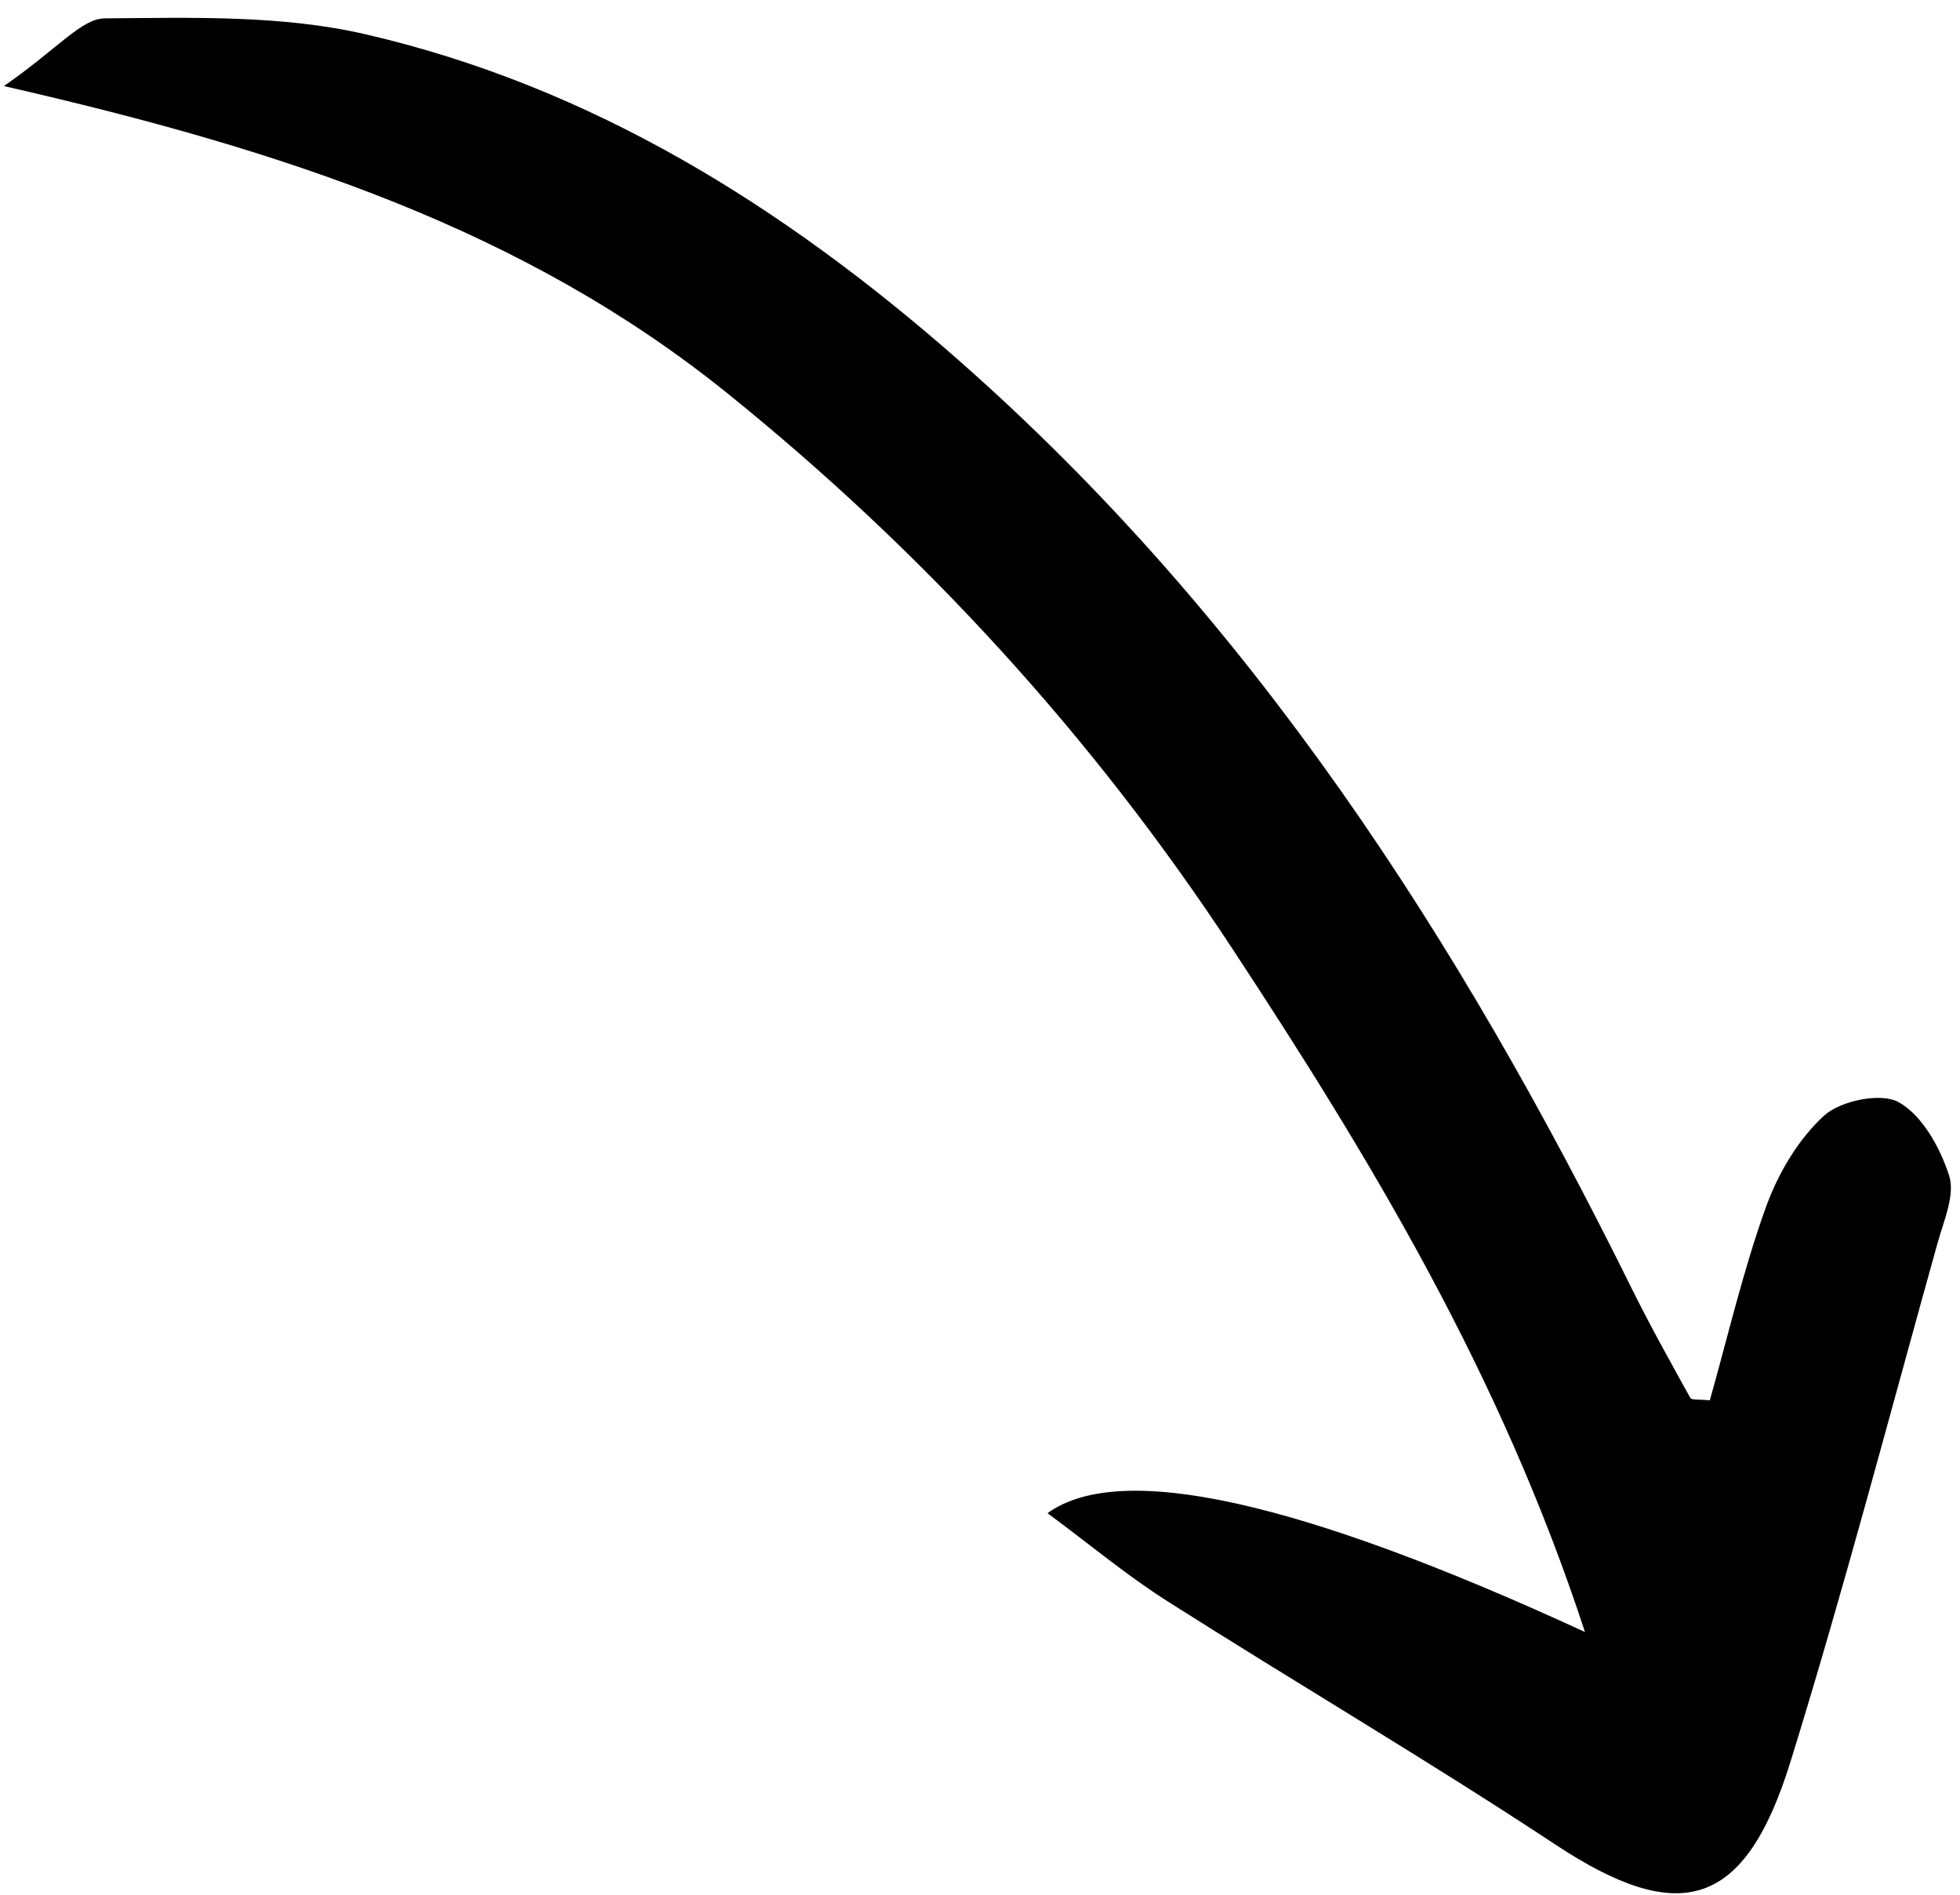 <svg fill="none" height="87" viewBox="0 0 90 87" width="90" xmlns="http://www.w3.org/2000/svg"><path d="m.177 3.954c2.5-1.738 3.56-3.101 4.633-3.11 3.997-.032 8.122-.16 11.974.73 10.394 2.402 19.216 7.923 27.179 14.917 13.544 11.897 23.064 26.689 30.959 42.664.843 1.706 1.774 3.369 2.696 5.035.057.104.391.055.894.11.82-2.899 1.521-5.934 2.566-8.845.555-1.546 1.478-3.126 2.67-4.219.762-.699 2.626-1.084 3.441-.624 1.085.611 1.902 2.093 2.312 3.368.284.882-.244 2.066-.527 3.081-2.22 7.952-4.313 15.944-6.756 23.827-2.094 6.758-5.087 7.581-10.804 3.804-5.85-3.865-11.906-7.417-17.826-11.18-1.831-1.164-3.51-2.568-5.487-4.032 3.329-2.41 11.554-.592 24.677 5.456-3.879-11.859-9.863-21.753-16.218-31.418-6.36-9.672-14.092-18.141-23.138-25.442-9.282-7.492-20.257-11.16-33.245-14.124z" fill="#000"/></svg>